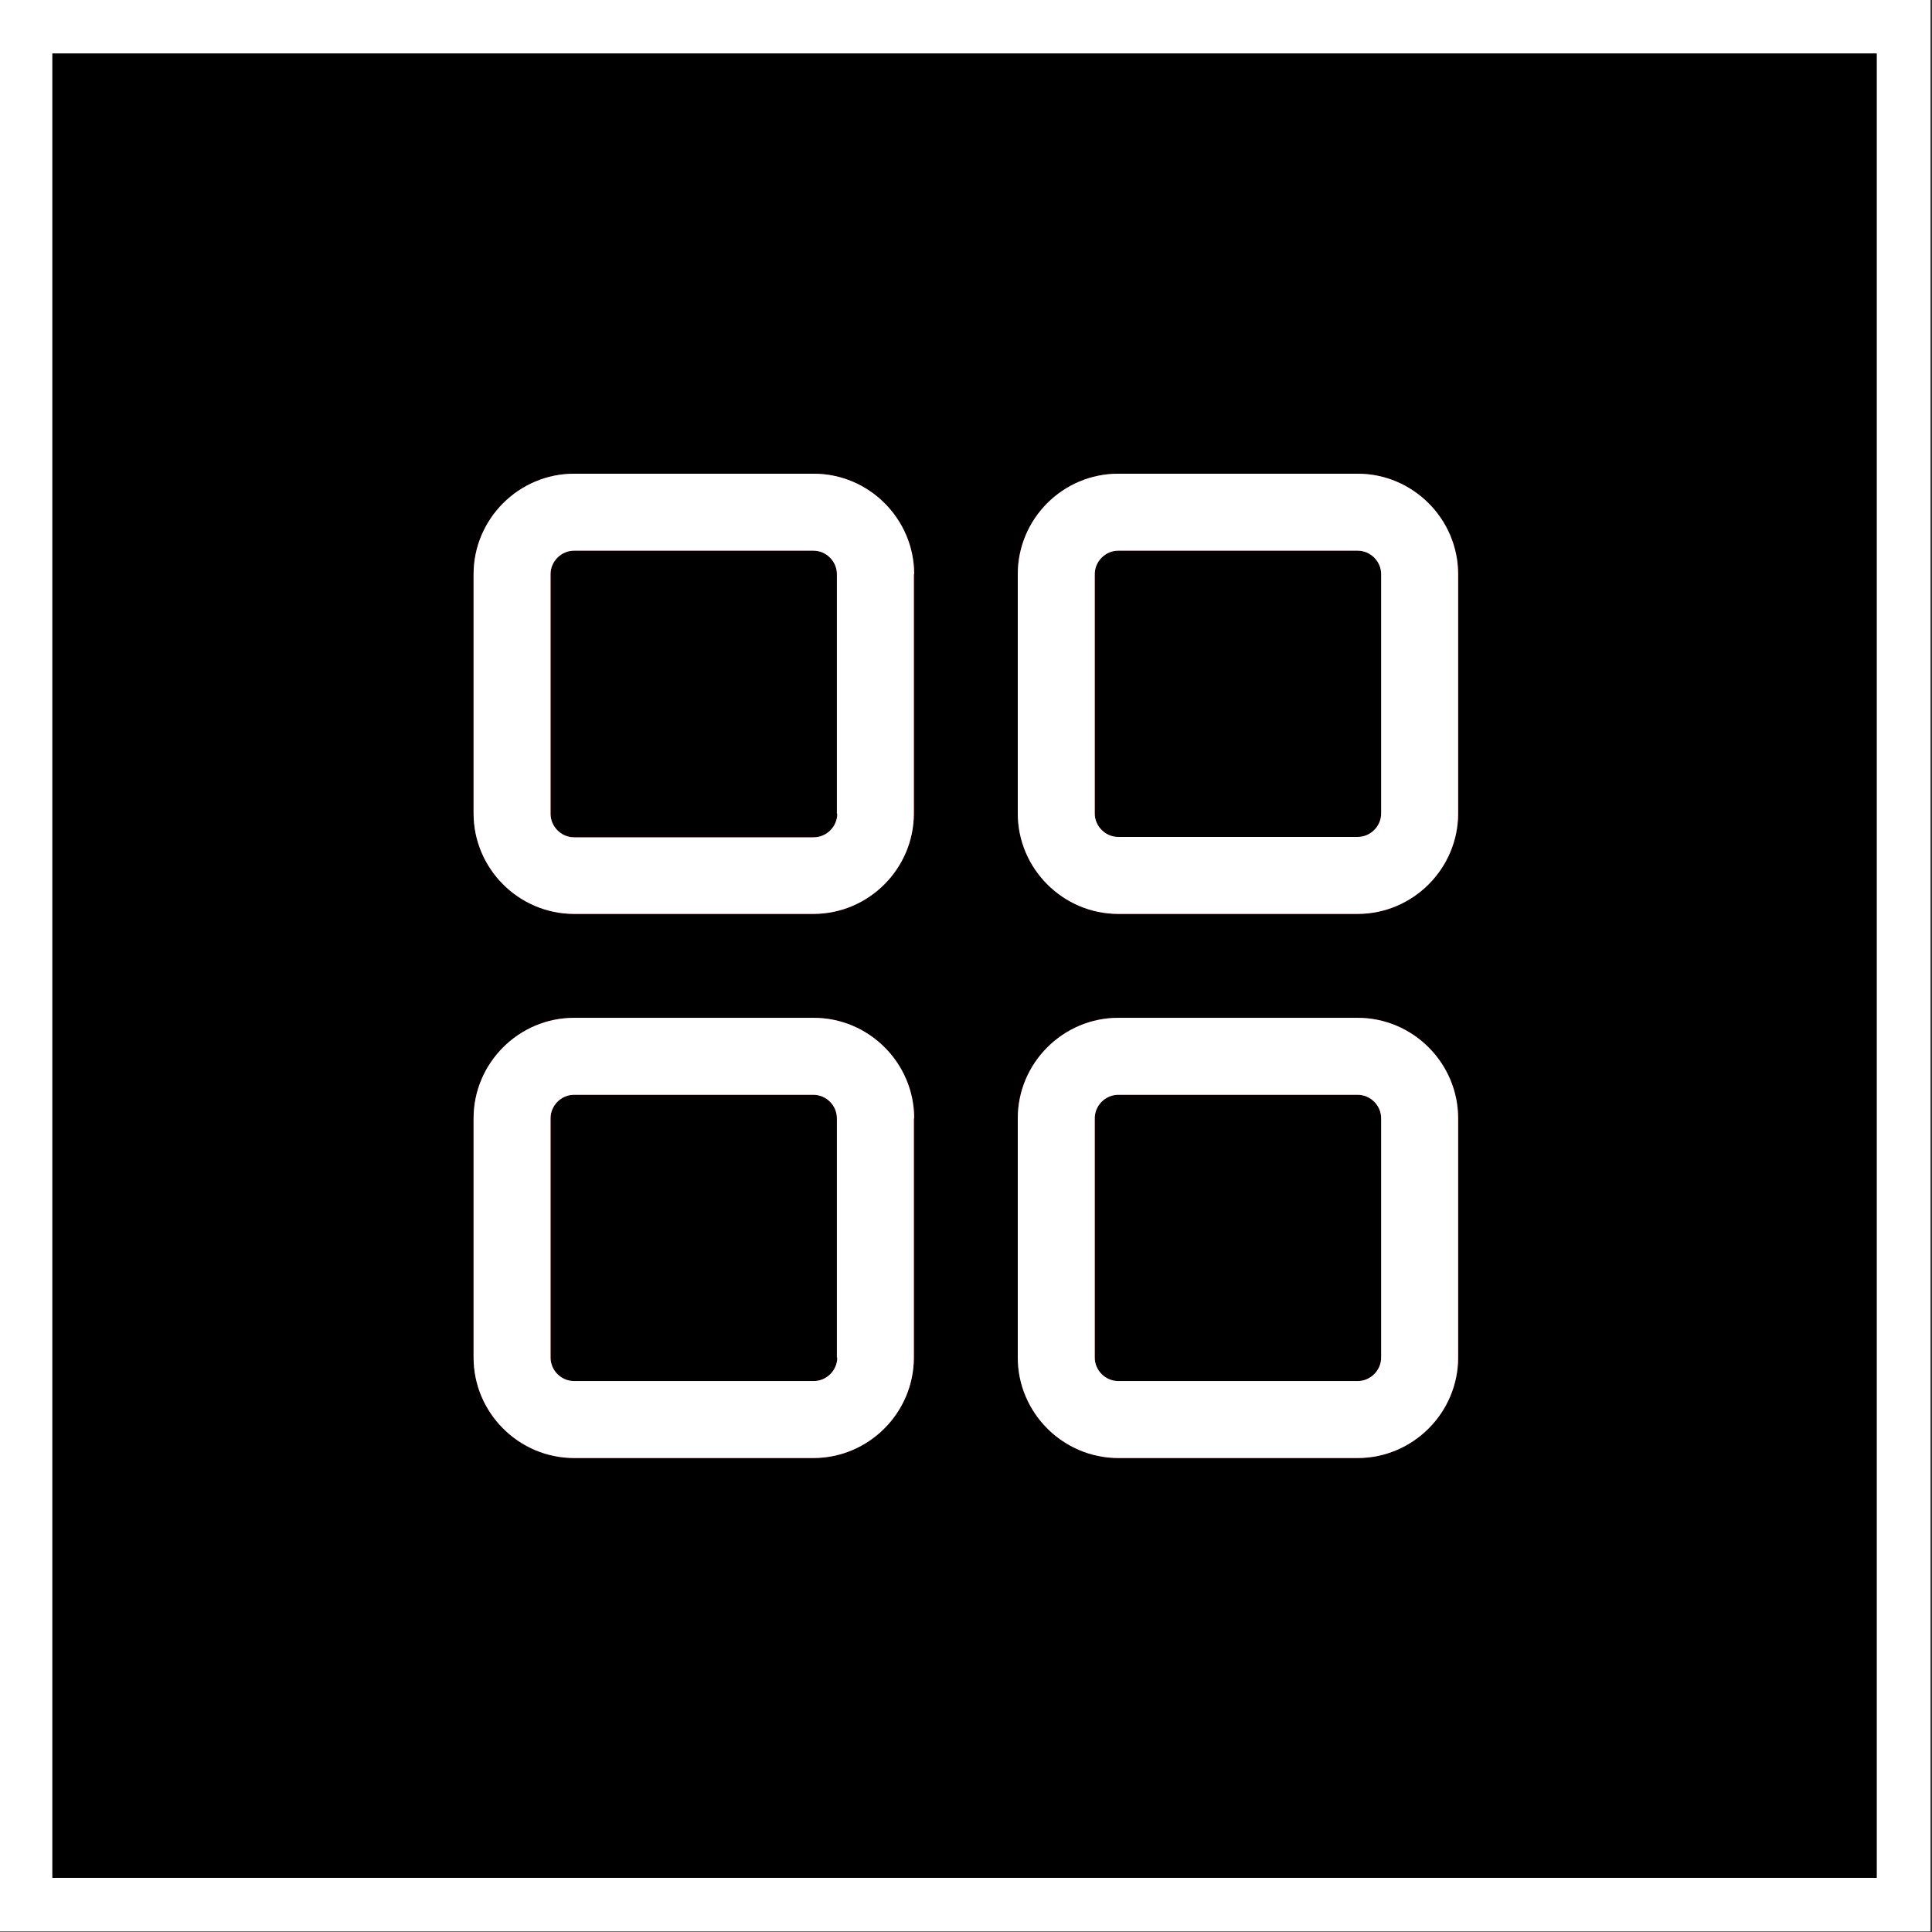 <?xml version="1.0" encoding="UTF-8" standalone="no"?>
<!DOCTYPE svg PUBLIC "-//W3C//DTD SVG 1.1//EN" "http://www.w3.org/Graphics/SVG/1.1/DTD/svg11.dtd">
<svg width="100%" height="100%" viewBox="0 0 36 36" version="1.1" xmlns="http://www.w3.org/2000/svg" xmlns:xlink="http://www.w3.org/1999/xlink" xml:space="preserve" xmlns:serif="http://www.serif.com/" style="fill-rule:evenodd;clip-rule:evenodd;stroke-linejoin:round;stroke-miterlimit:2;">
    <rect x="0" y="0" width="36" height="36" fill="#333333" stroke="none"/>
    <g transform="matrix(1,0,0,1,-108.801,0.057)">
        <g id="find_more" transform="matrix(1,0,0,1,108.62,0.049)">
            <g>
                <g>
                    <g transform="matrix(1.134,0,0,1.134,-206.992,-45.692)">
                        <rect x="182.67" y="40.195" width="31.742" height="31.742"/>
                        <path d="M214.413,40.195L182.67,40.195L182.67,71.937L214.413,71.937L214.413,40.195ZM183.552,41.077L183.552,71.056L213.531,71.056L213.531,41.077L183.552,41.077Z" style="fill:white;"/>
                    </g>
                </g>
            </g>
        </g>
        <g transform="matrix(1,0,0,1,108.049,0.049)">
            <g transform="matrix(1.424,0,0,1.424,-1.851,-2.671)">
                <g id="Shape-1-copy-3" serif:id="Shape 1 copy 3">
                    <path d="M15.146,19.565C15.146,20.288 15.738,20.88 16.461,20.88L19.593,20.88C20.316,20.88 20.908,20.288 20.908,19.565L20.908,16.435C20.908,15.712 20.316,15.12 19.593,15.12L16.461,15.12C15.738,15.12 15.146,15.712 15.146,16.435L15.146,19.565ZM13.79,16.435C13.79,15.712 13.199,15.12 12.475,15.12L9.34,15.12C8.617,15.12 8.025,15.712 8.025,16.435L8.025,19.565C8.025,20.288 8.617,20.88 9.34,20.88L12.471,20.88C13.195,20.88 13.786,20.288 13.786,19.565L13.786,16.435L13.79,16.435ZM16.153,16.435C16.153,16.266 16.293,16.127 16.461,16.127L19.593,16.127C19.761,16.127 19.901,16.266 19.901,16.435L19.901,19.565C19.901,19.734 19.761,19.873 19.593,19.873L16.461,19.873C16.293,19.873 16.153,19.734 16.153,19.565L16.153,16.435ZM12.784,19.565C12.784,19.734 12.644,19.873 12.475,19.873L9.34,19.873C9.172,19.873 9.032,19.734 9.032,19.565L9.032,16.435C9.032,16.266 9.172,16.127 9.34,16.127L12.471,16.127C12.64,16.127 12.779,16.266 12.779,16.435L12.779,19.565L12.784,19.565ZM13.79,9.315C13.79,8.592 13.199,8 12.475,8L9.34,8C8.617,8 8.025,8.592 8.025,9.315L8.025,12.445C8.025,13.168 8.617,13.76 9.34,13.76L12.471,13.76C13.195,13.76 13.786,13.168 13.786,12.445L13.786,9.315L13.79,9.315ZM15.146,9.315L15.146,12.445C15.146,13.168 15.738,13.76 16.461,13.76L19.593,13.76C20.316,13.76 20.908,13.168 20.908,12.445L20.908,9.315C20.908,8.592 20.316,8 19.593,8L16.461,8C15.734,8 15.146,8.592 15.146,9.315ZM12.784,12.449C12.784,12.618 12.644,12.758 12.475,12.758L9.34,12.758C9.172,12.758 9.032,12.618 9.032,12.449L9.032,9.315C9.032,9.146 9.172,9.007 9.34,9.007L12.471,9.007C12.64,9.007 12.779,9.146 12.779,9.315L12.779,12.449L12.784,12.449ZM16.153,9.315C16.153,9.146 16.293,9.007 16.461,9.007L19.593,9.007C19.761,9.007 19.901,9.146 19.901,9.315L19.901,12.445C19.901,12.614 19.761,12.753 19.593,12.753L16.461,12.753C16.293,12.753 16.153,12.614 16.153,12.445L16.153,9.315Z" style="fill:rgb(210,31,60);"/>
                    <path d="M15.146,19.565C15.146,20.288 15.738,20.88 16.461,20.88L19.593,20.88C20.316,20.88 20.908,20.288 20.908,19.565L20.908,16.435C20.908,15.712 20.316,15.12 19.593,15.12L16.461,15.12C15.738,15.12 15.146,15.712 15.146,16.435L15.146,19.565ZM13.79,16.435C13.79,15.712 13.199,15.12 12.475,15.12L9.34,15.12C8.617,15.12 8.025,15.712 8.025,16.435L8.025,19.565C8.025,20.288 8.617,20.88 9.34,20.88L12.471,20.88C13.195,20.88 13.786,20.288 13.786,19.565L13.786,16.435L13.79,16.435ZM16.153,16.435C16.153,16.266 16.293,16.127 16.461,16.127L19.593,16.127C19.761,16.127 19.901,16.266 19.901,16.435L19.901,19.565C19.901,19.734 19.761,19.873 19.593,19.873L16.461,19.873C16.293,19.873 16.153,19.734 16.153,19.565L16.153,16.435ZM12.784,19.565C12.784,19.734 12.644,19.873 12.475,19.873L9.34,19.873C9.172,19.873 9.032,19.734 9.032,19.565L9.032,16.435C9.032,16.266 9.172,16.127 9.34,16.127L12.471,16.127C12.64,16.127 12.779,16.266 12.779,16.435L12.779,19.565L12.784,19.565ZM13.79,9.315C13.79,8.592 13.199,8 12.475,8L9.34,8C8.617,8 8.025,8.592 8.025,9.315L8.025,12.445C8.025,13.168 8.617,13.76 9.34,13.76L12.471,13.76C13.195,13.76 13.786,13.168 13.786,12.445L13.786,9.315L13.79,9.315ZM15.146,9.315L15.146,12.445C15.146,13.168 15.738,13.76 16.461,13.76L19.593,13.76C20.316,13.76 20.908,13.168 20.908,12.445L20.908,9.315C20.908,8.592 20.316,8 19.593,8L16.461,8C15.734,8 15.146,8.592 15.146,9.315ZM12.784,12.449C12.784,12.618 12.644,12.758 12.475,12.758L9.34,12.758C9.172,12.758 9.032,12.618 9.032,12.449L9.032,9.315C9.032,9.146 9.172,9.007 9.34,9.007L12.471,9.007C12.64,9.007 12.779,9.146 12.779,9.315L12.779,12.449L12.784,12.449ZM16.153,9.315C16.153,9.146 16.293,9.007 16.461,9.007L19.593,9.007C19.761,9.007 19.901,9.146 19.901,9.315L19.901,12.445C19.901,12.614 19.761,12.753 19.593,12.753L16.461,12.753C16.293,12.753 16.153,12.614 16.153,12.445L16.153,9.315Z" style="fill:white;"/>
                </g>
            </g>
        </g>
    </g>
</svg>
